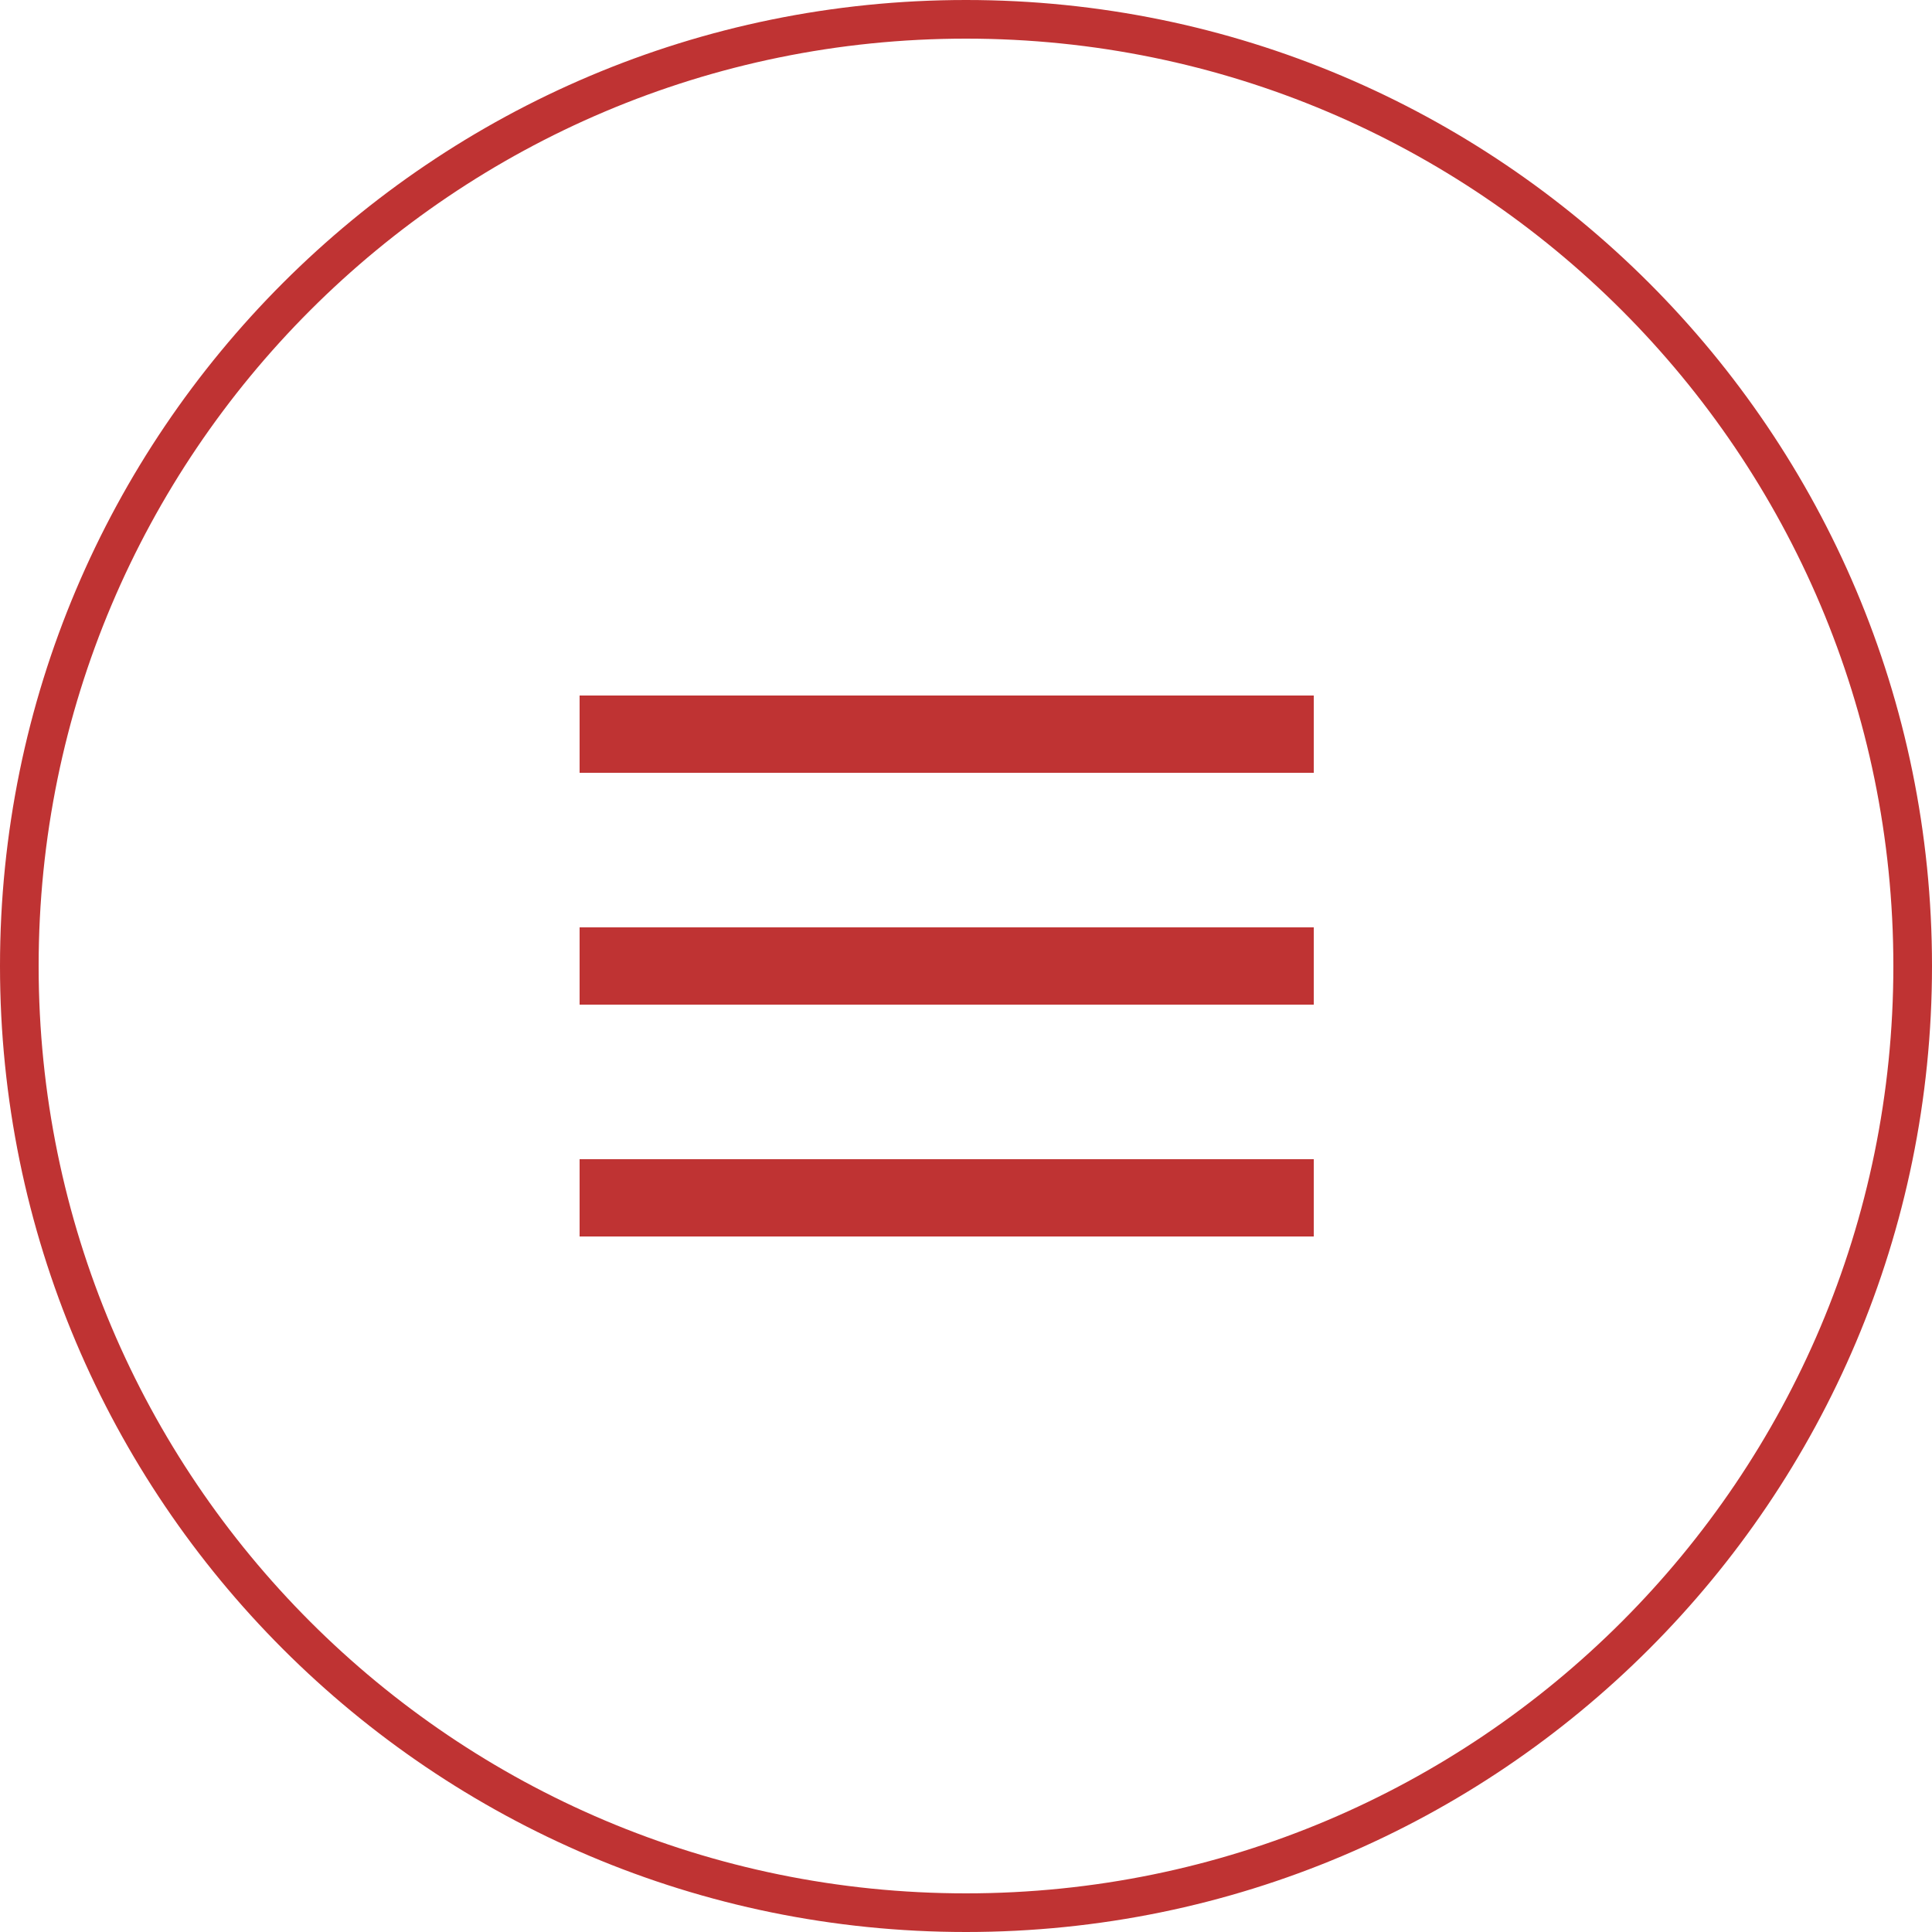 <svg width="50" height="50" viewBox="0 0 50 50" fill="none" xmlns="http://www.w3.org/2000/svg">
<path fill-rule="evenodd" clip-rule="evenodd" d="M25 49C38.255 49 49 38.255 49 25C49 11.745 38.255 1 25 1C11.745 1 1 11.745 1 25C1 38.255 11.745 49 25 49ZM25 50C38.807 50 50 38.807 50 25C50 11.193 38.807 0 25 0C11.193 0 0 11.193 0 25C0 38.807 11.193 50 25 50Z" fill="#BF3333"/>
<path fill-rule="evenodd" clip-rule="evenodd" d="M34 20H15V18H34V20Z" fill="#BF3333"/>
<path fill-rule="evenodd" clip-rule="evenodd" d="M34 26H15V24H34V26Z" fill="#BF3333"/>
<path fill-rule="evenodd" clip-rule="evenodd" d="M34 32H15V30H34V32Z" fill="#BF3333"/>
</svg>
